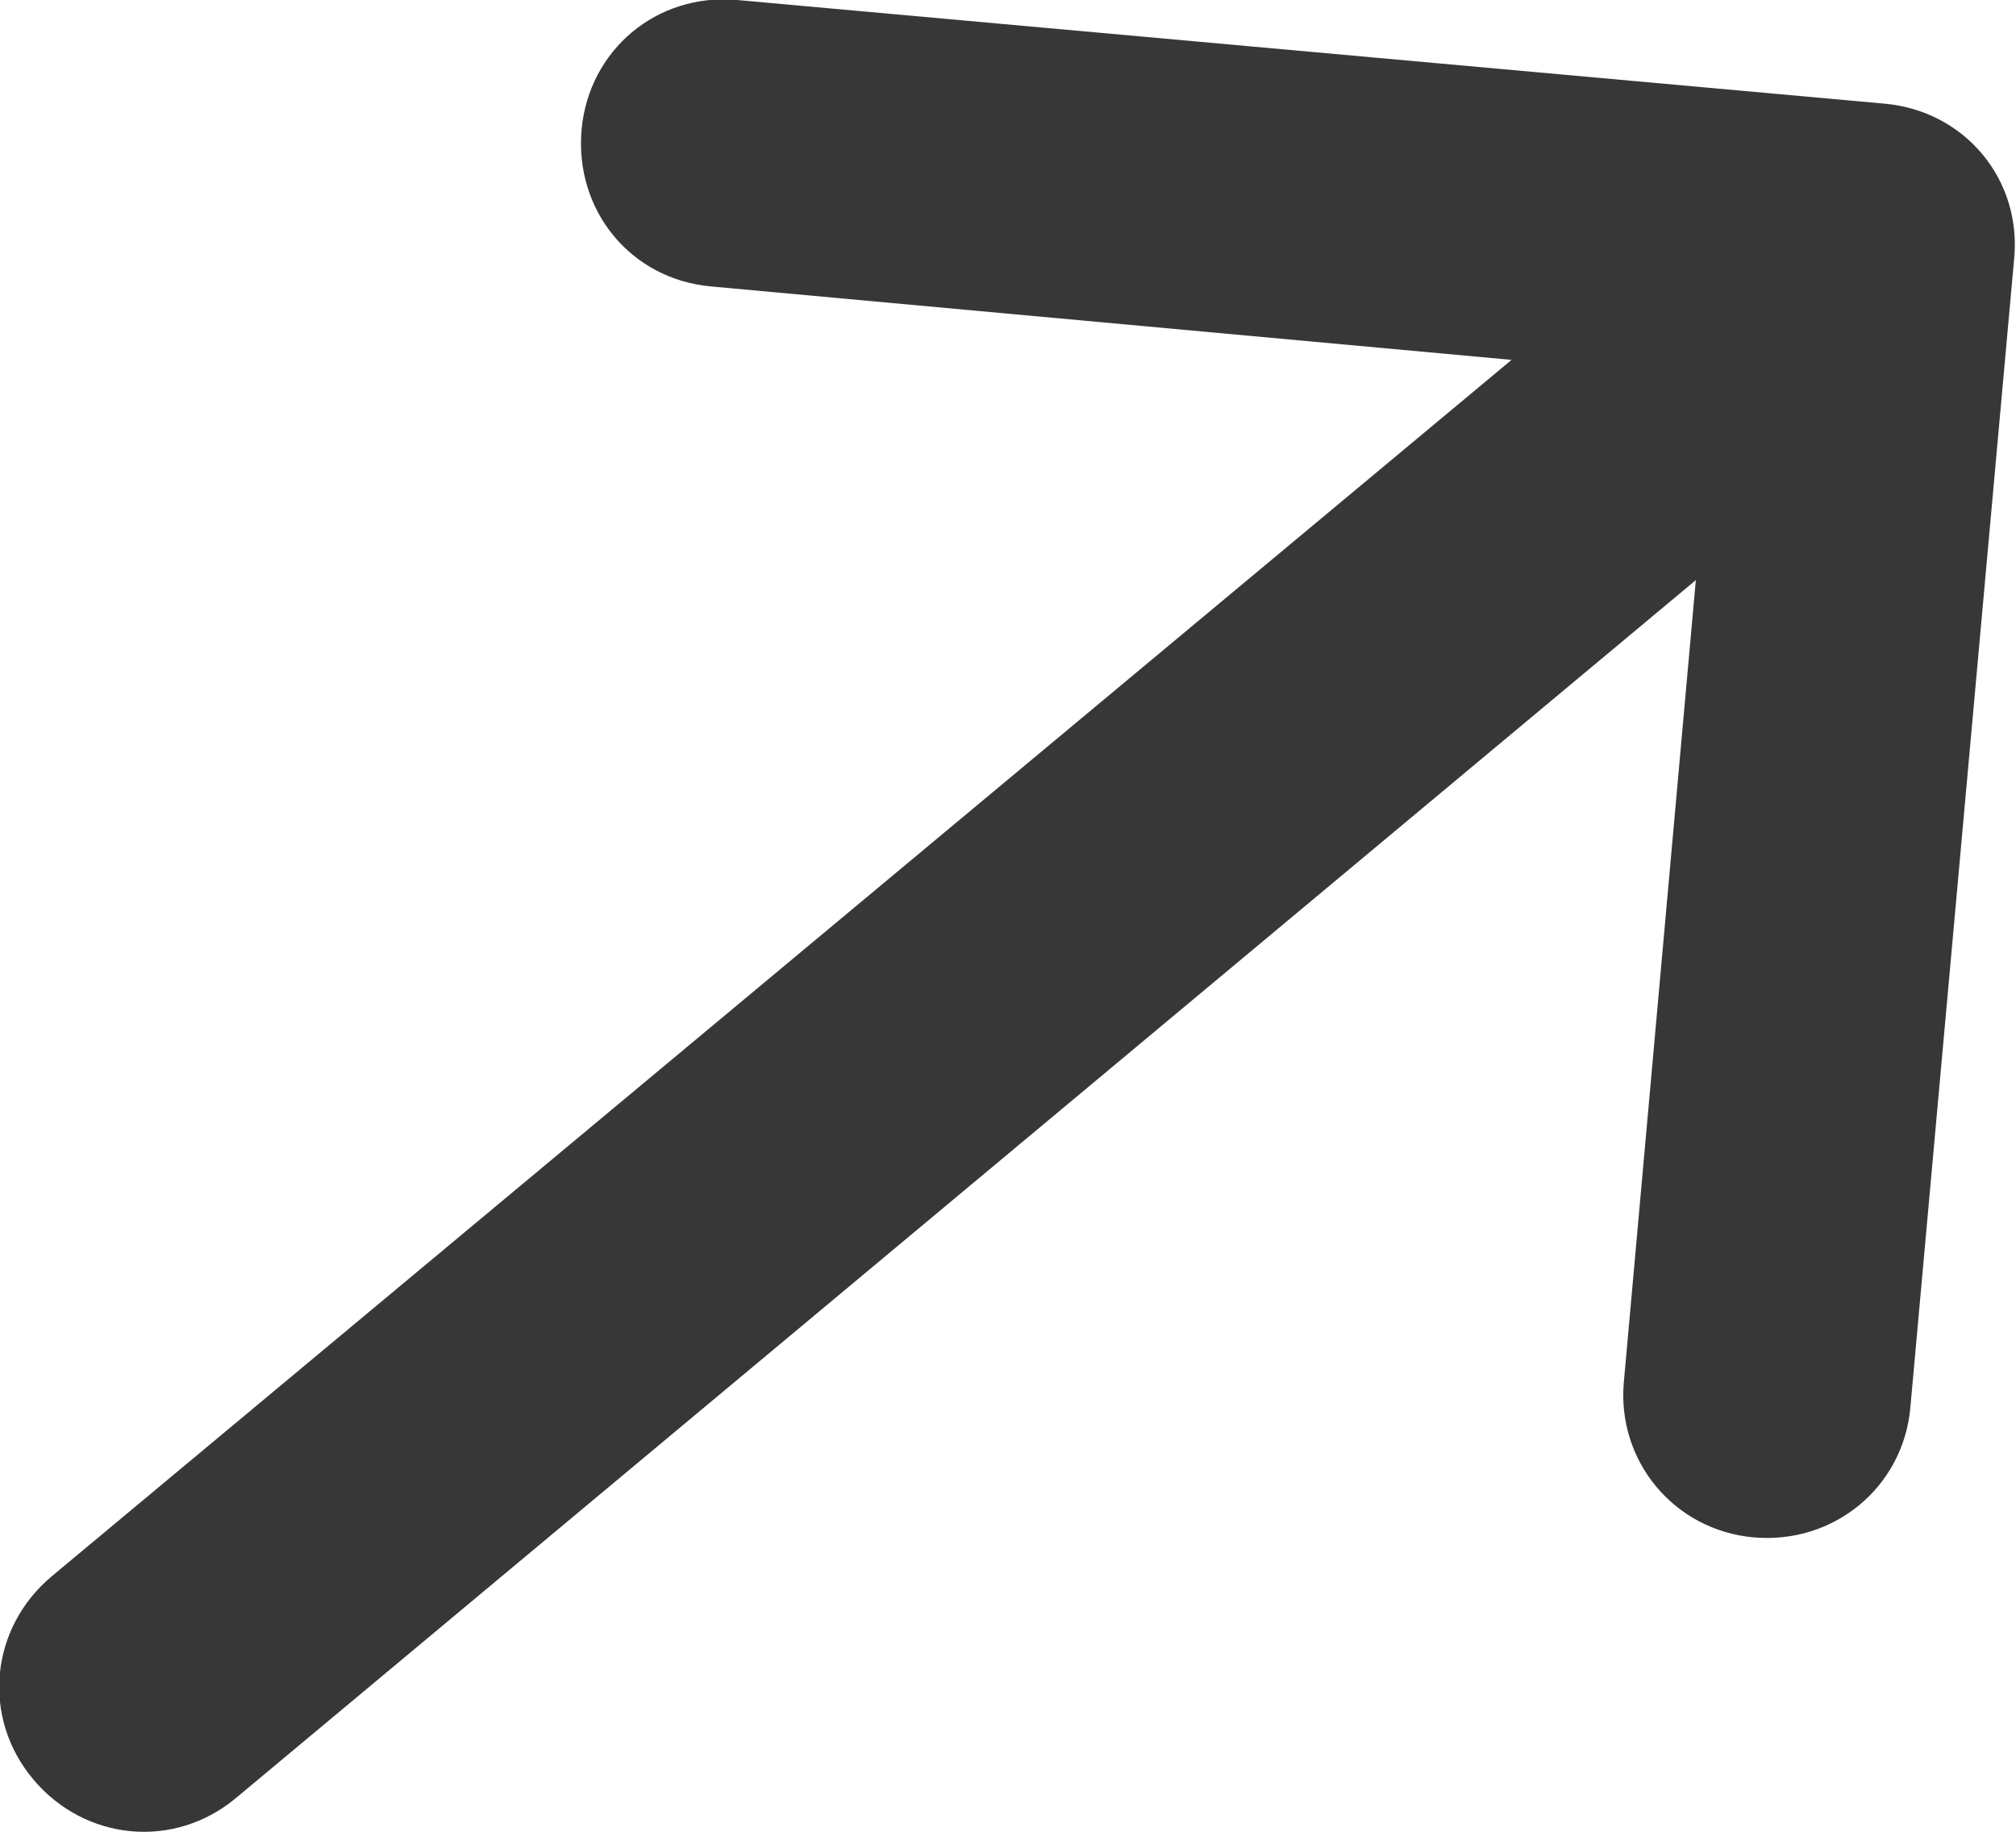 <?xml version="1.0" encoding="UTF-8"?> <svg xmlns="http://www.w3.org/2000/svg" xmlns:xlink="http://www.w3.org/1999/xlink" width="14.004" height="12.729" viewBox="0 0 14.004 12.729" fill="none"><desc> Created with Pixso. </desc><defs></defs><path id="Arrow 2" d="M10.5 2.5L4.94 1.99C4.38 1.94 3.99 1.46 4.04 0.9C4.09 0.35 4.56 -0.05 5.12 0L13.09 0.72C13.65 0.77 14.05 1.25 13.99 1.81L13.27 9.78C13.22 10.33 12.74 10.73 12.18 10.68C11.63 10.63 11.23 10.15 11.28 9.6L11.78 4.03L1.64 12.49C1.21 12.85 0.59 12.79 0.23 12.36C-0.13 11.93 -0.07 11.31 0.36 10.95L10.5 2.5Z" fill="#373737" fill-opacity="1" fill-rule="evenodd"></path></svg> 